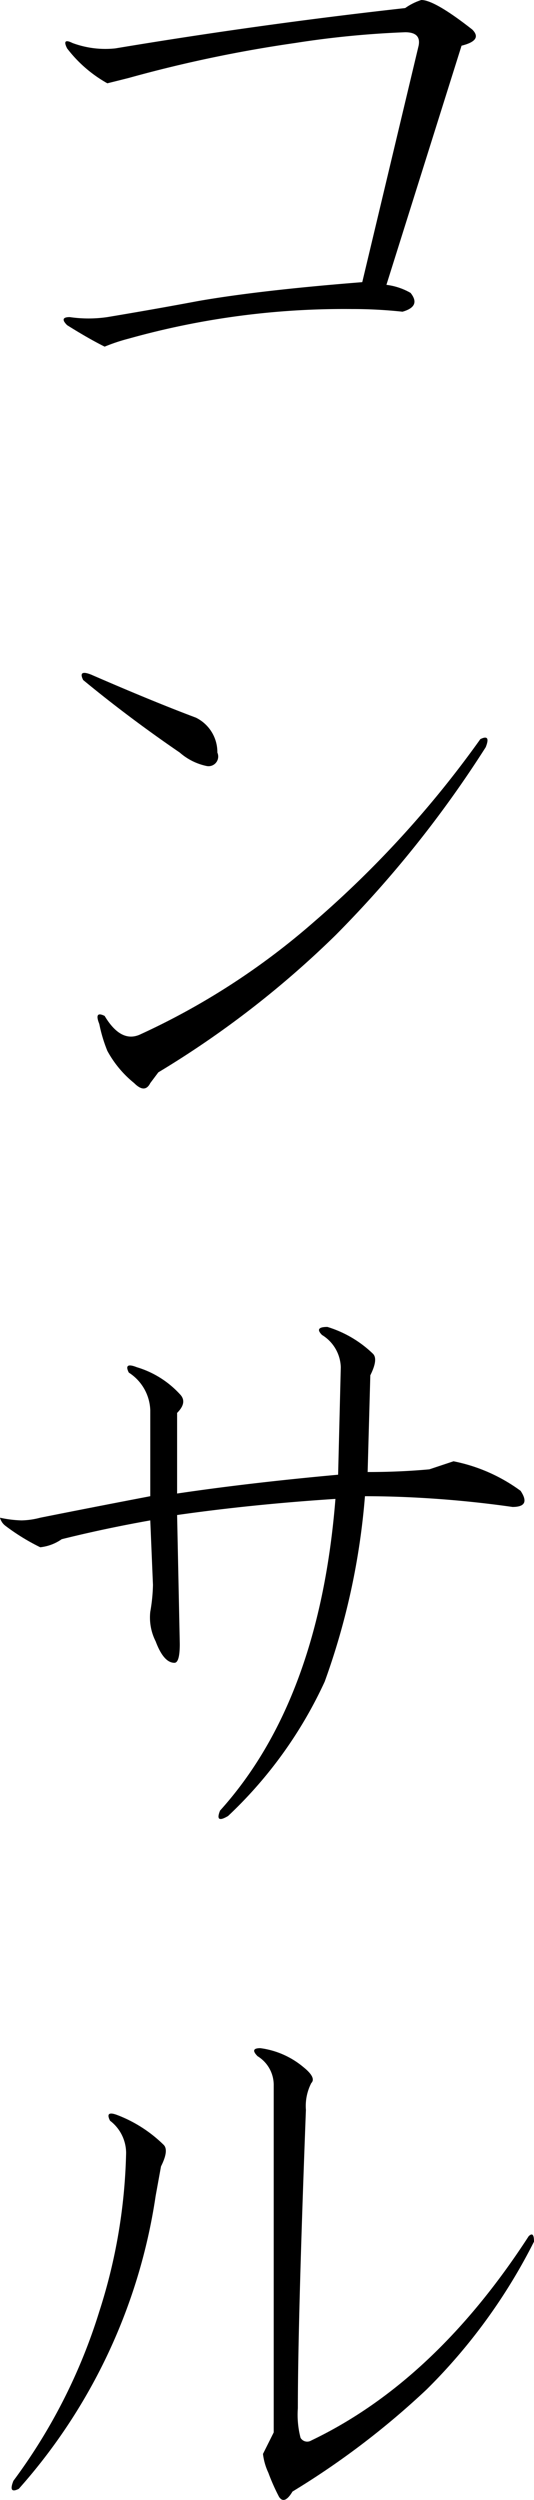 <svg xmlns="http://www.w3.org/2000/svg" width="37.312" height="174.438" viewBox="0 0 37.312 174.438">
  <defs>
    <style>
      .cls-1 {
        fill-rule: evenodd;
      }
    </style>
  </defs>
  <path id="コンサル" class="cls-1" d="M954.688,180.062a4.1,4.1,0,0,0-1.126.563q-10.125,1.125-20.25,2.813a6.59,6.59,0,0,1-3-.376c-0.5-.249-0.626-0.123-0.374.376a9.177,9.177,0,0,0,2.812,2.437q0.747-.184,1.5-0.375a92.441,92.441,0,0,1,11.625-2.438,65.74,65.74,0,0,1,7.687-.75c0.75,0,1.061.314,0.938,0.938l-3.938,16.5q-7.126.563-11.437,1.312-3,.564-6.375,1.126a9.048,9.048,0,0,1-2.625,0q-0.751,0-.187.562,1.5,0.941,2.624,1.5a12.855,12.855,0,0,1,1.688-.562,55.793,55.793,0,0,1,15.562-2.063,32.814,32.814,0,0,1,3.563.187q1.31-.374.563-1.312a4.441,4.441,0,0,0-1.688-.562l5.25-16.688q1.5-.373.75-1.125-2.628-2.061-3.562-2.063h0Zm4.124,51.575a72.049,72.049,0,0,1-11.624,12.75A50.155,50.155,0,0,1,935,252.262q-1.314.563-2.438-1.312-0.75-.375-0.374.562a10.286,10.286,0,0,0,.562,1.875,7.452,7.452,0,0,0,1.875,2.25q0.747,0.751,1.125,0l0.562-.75a67.256,67.256,0,0,0,12.376-9.562,78.128,78.128,0,0,0,10.5-13.125q0.374-.937-0.376-0.563h0Zm-27.187-4.5q-0.94-.373-0.563.375,3.188,2.628,6.75,5.063a4.123,4.123,0,0,0,1.876.937,0.675,0.675,0,0,0,.75-0.937,2.683,2.683,0,0,0-1.5-2.438q-3-1.125-7.313-3h0Zm16.5,45.513c-0.627,0-.75.187-0.375,0.562a2.73,2.73,0,0,1,1.312,2.25l-0.187,7.5q-6.187.563-11.25,1.313V278.65c0.5-.5.563-0.938,0.187-1.313a6.665,6.665,0,0,0-3-1.875q-0.939-.373-0.562.375a3.248,3.248,0,0,1,1.5,2.625v6q-3.937.752-7.688,1.5a5.458,5.458,0,0,1-1.312.188,7.98,7.98,0,0,1-1.5-.188,1.031,1.031,0,0,0,.375.563,14.742,14.742,0,0,0,2.437,1.5,3.207,3.207,0,0,0,1.5-.563q3-.747,6.188-1.312l0.188,4.5a12.023,12.023,0,0,1-.188,1.875,3.678,3.678,0,0,0,.375,2.062c0.375,1,.812,1.5,1.313,1.5,0.249,0,.374-0.436.374-1.312l-0.187-9q5.247-.747,11.063-1.125-1.125,14.063-8.063,21.75c-0.252.627-.064,0.75,0.563,0.375a30.182,30.182,0,0,0,6.75-9.375,49.459,49.459,0,0,0,2.812-12.938q2.435,0,5.062.188t5.25,0.562q1.311,0,.563-1.125a11.766,11.766,0,0,0-4.687-2.062l-1.688.562q-2.065.189-4.312,0.188l0.187-6.75c0.375-.75.437-1.248,0.187-1.5a7.886,7.886,0,0,0-3.187-1.875h0Zm-4.687,50.325q-0.751,0-.188.563a2.354,2.354,0,0,1,1.125,2.062v24.188l-0.75,1.5A4.224,4.224,0,0,0,944,352.6a14.115,14.115,0,0,0,.75,1.688q0.374,0.563.938-.375a56.257,56.257,0,0,0,9.374-7.125,39.554,39.554,0,0,0,7.5-10.313c0-.5-0.125-0.624-0.374-0.375Q955.623,346.225,947,350.35a0.539,0.539,0,0,1-.75-0.187,6.351,6.351,0,0,1-.188-2.063q0-6,.563-20.812a3.5,3.5,0,0,1,.375-1.875q0.374-.375-0.562-1.125a5.875,5.875,0,0,0-3-1.313h0Zm-9.938,4.688q-0.94-.375-0.562.375a2.841,2.841,0,0,1,1.124,2.25,38.7,38.7,0,0,1-1.874,11.062,39.161,39.161,0,0,1-6,11.813q-0.378.939,0.374,0.562a39.417,39.417,0,0,0,9.563-20.437l0.375-2.063c0.375-.75.437-1.248,0.188-1.5a9.418,9.418,0,0,0-3.188-2.062h0Z" transform="translate(-925.25 -180.062)"/>
</svg>
